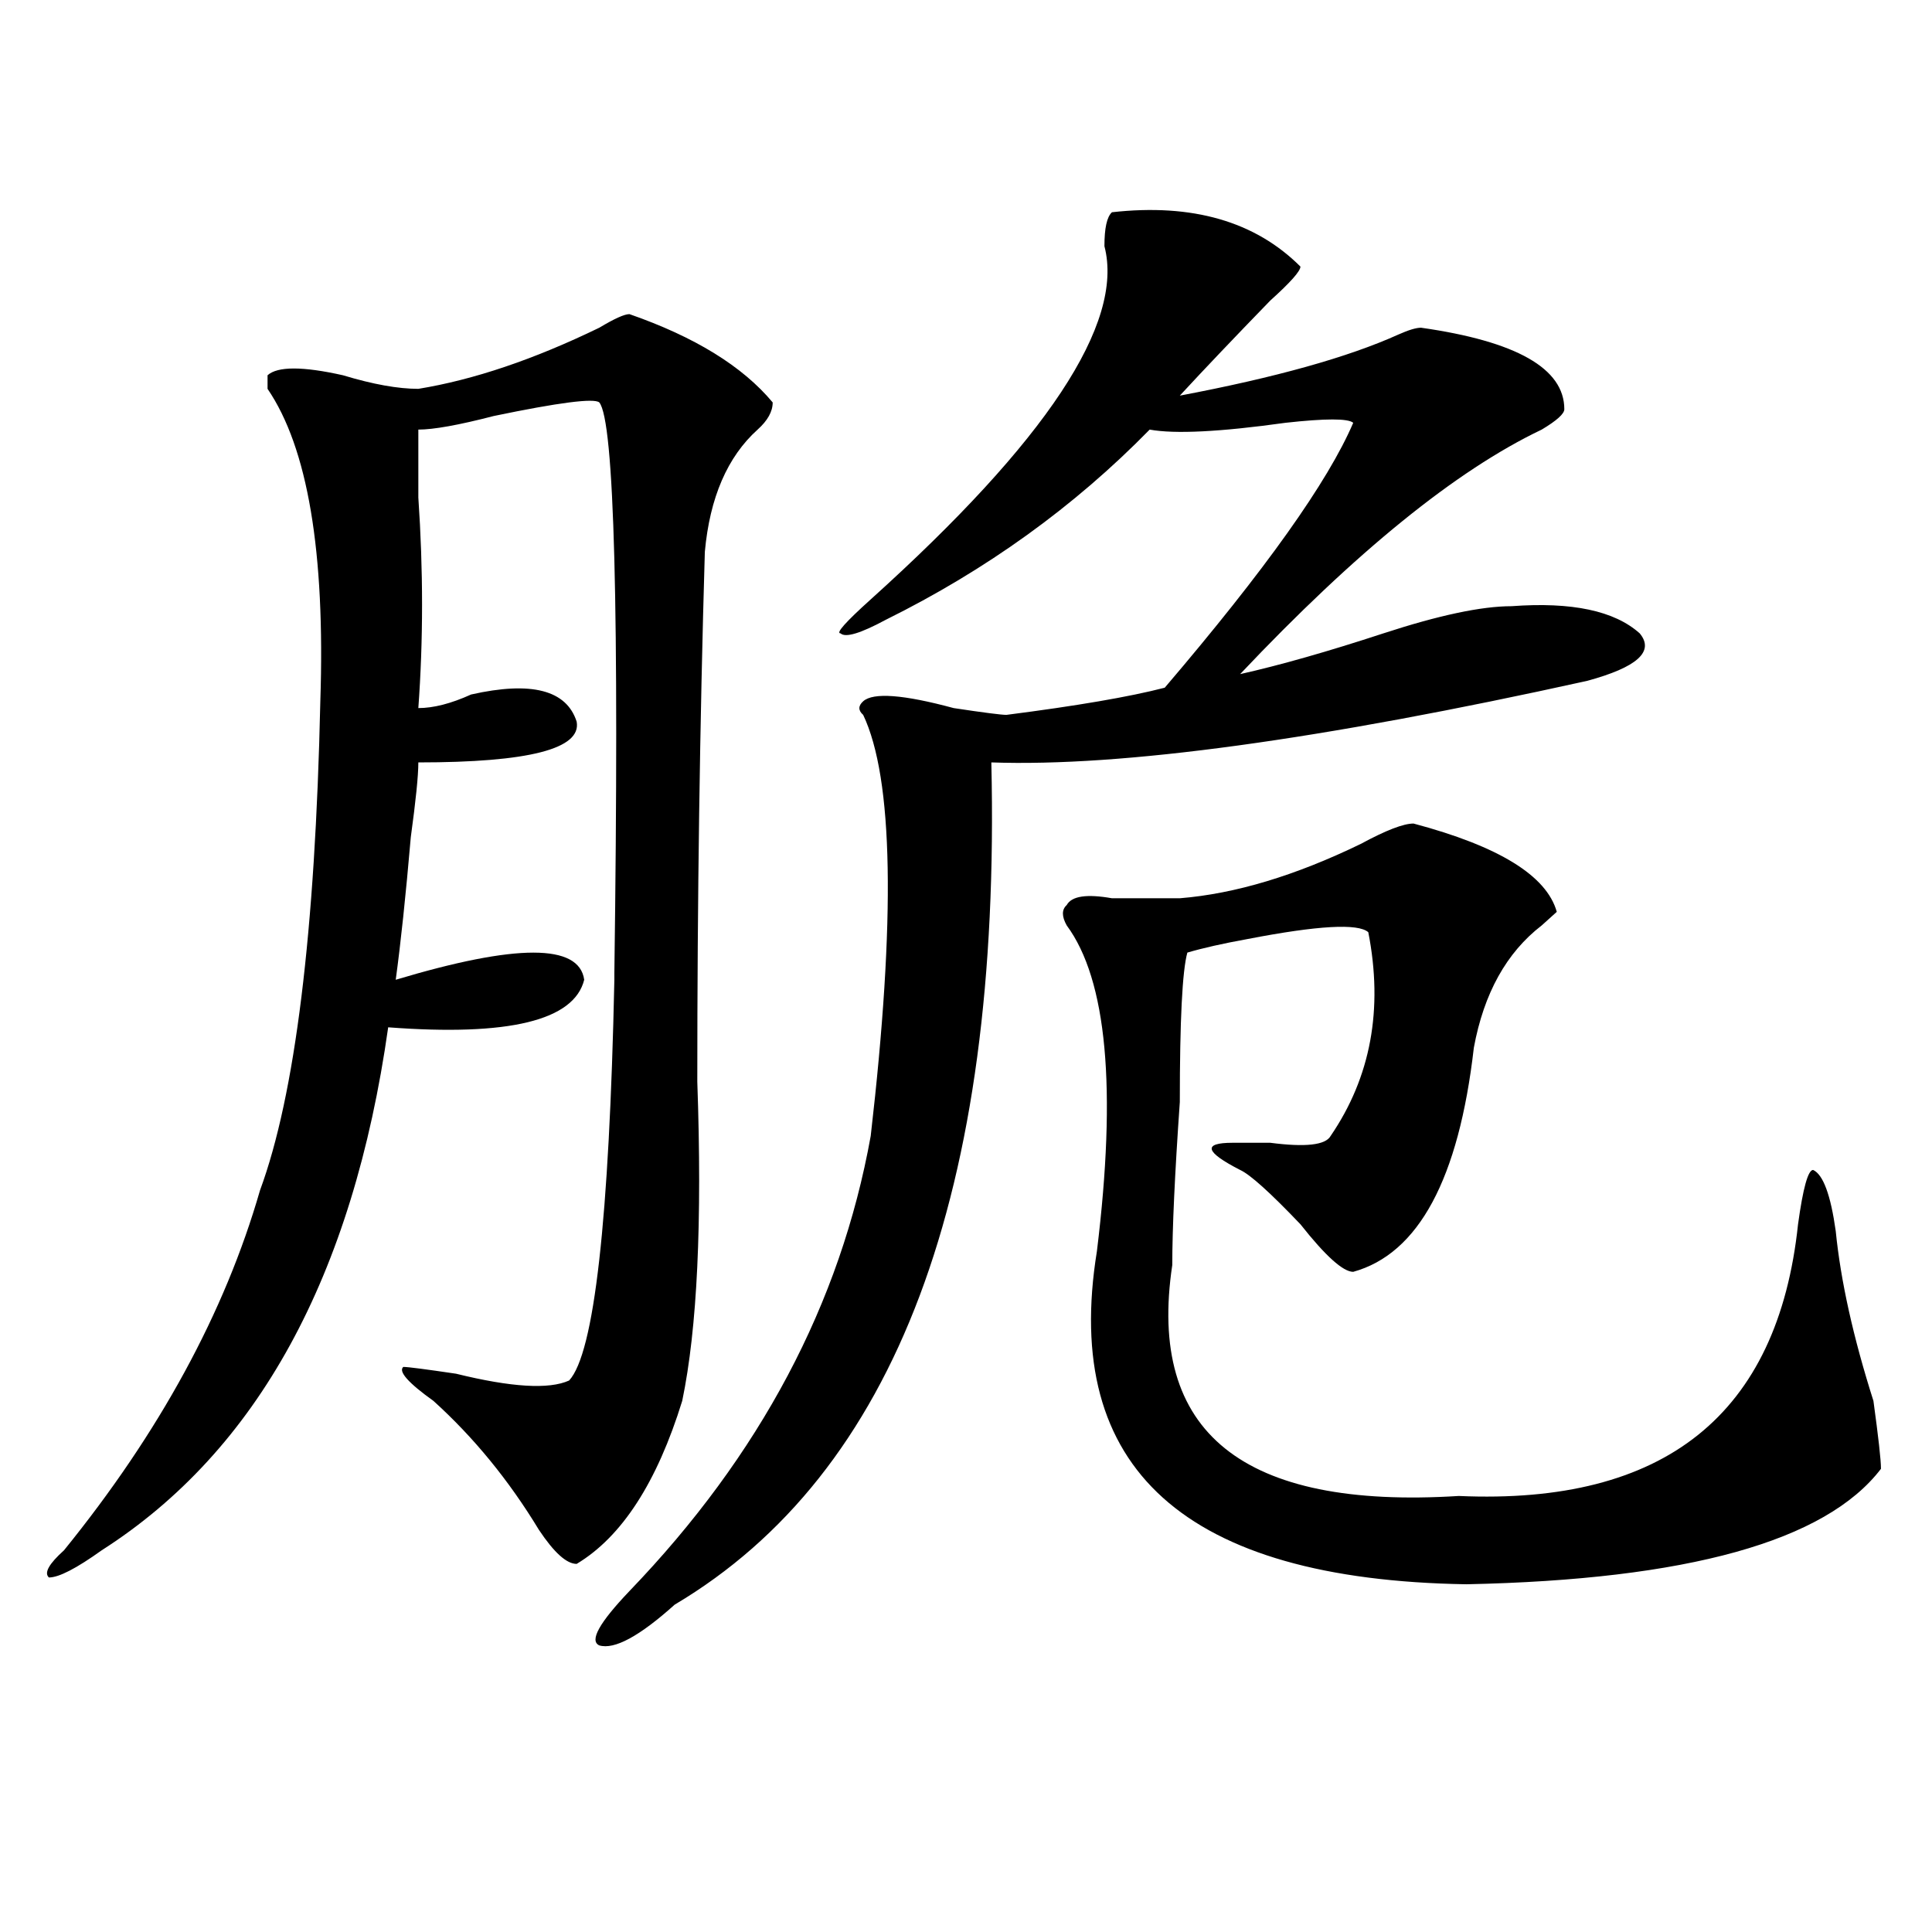 <?xml version="1.0" encoding="utf-8"?>
<!-- Generator: Adobe Illustrator 16.0.0, SVG Export Plug-In . SVG Version: 6.00 Build 0)  -->
<!DOCTYPE svg PUBLIC "-//W3C//DTD SVG 1.1//EN" "http://www.w3.org/Graphics/SVG/1.1/DTD/svg11.dtd">
<svg version="1.1" id="图层_1" xmlns="http://www.w3.org/2000/svg" xmlns:xlink="http://www.w3.org/1999/xlink" x="0px" y="0px"
	 width="1000px" height="1000px" viewBox="0 0 1000 1000" enable-background="new 0 0 1000 1000" xml:space="preserve">
<path d="M325.797,162.594c33.78,11.756,58.535,26.972,74.145,45.703c0,4.725-2.622,9.394-7.805,14.063
	c-15.609,14.063-24.755,35.156-27.316,63.281c-2.622,89.1-3.902,180.506-3.902,274.219c2.562,72.675,0,127.771-7.805,165.234
	c-13.048,42.188-31.219,70.313-54.633,84.375c-5.243,0-11.707-5.878-19.512-17.578c-15.609-25.763-33.841-48.01-54.633-66.797
	c-13.048-9.338-18.231-15.216-15.609-17.578c2.562,0,11.707,1.209,27.316,3.516c28.597,7.031,48.108,8.24,58.535,3.516
	c12.987-14.063,20.792-83.166,23.414-207.422v-3.516c2.562-187.481,0-285.919-7.805-295.313c-2.622-2.307-20.853,0-54.633,7.031
	c-18.231,4.725-31.219,7.031-39.023,7.031c0,7.031,0,18.787,0,35.156c2.562,37.519,2.562,73.828,0,108.984
	c7.805,0,16.89-2.307,27.316-7.031c31.219-7.031,49.39-2.307,54.633,14.063c2.562,14.063-24.755,21.094-81.949,21.094
	c0,7.031-1.341,19.94-3.902,38.672c-2.622,30.487-5.243,55.097-7.805,73.828c62.438-18.731,94.937-18.731,97.559,0
	c-5.243,21.094-39.023,29.334-101.461,24.609C182.69,660.659,133.241,750.912,52.633,802.438
	C39.585,811.775,30.499,816.5,25.316,816.5c-2.622-2.362,0-7.031,7.805-14.063c49.39-60.919,83.229-123.047,101.461-186.328
	c18.171-49.219,28.597-133.594,31.219-253.125c2.562-77.344-6.524-131.231-27.316-161.719v-7.031c5.183-4.669,18.171-4.669,39.023,0
	c15.609,4.725,28.597,7.031,39.023,7.031c28.597-4.669,59.815-15.216,93.656-31.641
	C317.992,164.956,323.175,162.594,325.797,162.594z M575.547,109.859c41.585-4.669,74.145,4.725,97.559,28.125
	c0,2.362-5.243,8.24-15.609,17.578c-18.231,18.787-33.841,35.156-46.828,49.219c49.39-9.338,87.132-19.885,113.168-31.641
	c5.183-2.307,9.085-3.516,11.707-3.516c49.39,7.031,74.145,21.094,74.145,42.188c0,2.362-3.902,5.878-11.707,10.547
	c-44.267,21.094-96.278,63.281-156.094,126.563c20.792-4.669,45.487-11.7,74.145-21.094c28.597-9.338,50.73-14.063,66.34-14.063
	c31.219-2.307,53.292,2.362,66.34,14.063c7.805,9.394-1.341,17.578-27.316,24.609c-137.923,30.487-240.665,44.55-308.285,42.188
	c5.183,222.693-49.45,367.987-163.898,435.938c-18.231,16.369-31.219,23.4-39.023,21.094c-5.243-2.362,0-11.756,15.609-28.125
	c67.62-70.313,109.266-148.81,124.875-235.547c12.987-112.5,11.707-185.119-3.902-217.969c-2.622-2.307-2.622-4.669,0-7.031
	c5.183-4.669,20.792-3.516,46.828,3.516c15.609,2.362,24.694,3.516,27.316,3.516c36.401-4.669,63.718-9.338,81.949-14.063
	c52.011-60.919,84.511-106.622,97.559-137.109c-2.622-2.307-14.329-2.307-35.121,0c-33.841,4.725-57.255,5.878-70.242,3.516
	c-39.023,39.881-84.571,72.675-136.582,98.438c-13.048,7.031-20.853,9.394-23.414,7.031c-2.622,0,2.562-5.822,15.609-17.578
	c91.034-82.013,131.339-142.932,120.973-182.813C571.645,118.1,572.925,112.222,575.547,109.859z M731.641,426.266
	c44.206,11.756,68.901,26.972,74.145,45.703L797.98,479c-18.231,14.063-29.938,35.156-35.121,63.281
	c-7.805,68.006-28.657,106.678-62.438,116.016c-5.243,0-14.329-8.185-27.316-24.609c-15.609-16.369-26.036-25.763-31.219-28.125
	c-18.231-9.338-19.512-14.063-3.902-14.063c2.562,0,5.183,0,7.805,0c2.562,0,6.464,0,11.707,0
	c18.171,2.362,28.597,1.209,31.219-3.516c20.792-30.432,27.316-65.588,19.512-105.469c-5.243-4.669-26.036-3.516-62.438,3.516
	c-13.048,2.362-23.414,4.725-31.219,7.031c-2.622,9.394-3.902,35.156-3.902,77.344c-2.622,37.519-3.902,65.644-3.902,84.375
	c-13.048,86.737,36.401,126.563,148.289,119.531c106.644,4.725,165.179-42.188,175.605-140.625
	c2.562-18.731,5.183-28.125,7.805-28.125c5.183,2.362,9.085,12.909,11.707,31.641c2.562,25.818,9.085,55.097,19.512,87.891
	c2.562,18.787,3.902,30.487,3.902,35.156c-28.657,37.519-100.181,57.403-214.629,59.766
	c-145.728-2.362-209.446-59.766-191.215-172.266c10.366-84.375,5.183-140.625-15.609-168.75c-2.622-4.669-2.622-8.185,0-10.547
	c2.562-4.669,10.366-5.822,23.414-3.516c15.609,0,27.316,0,35.121,0c28.597-2.307,59.815-11.7,93.656-28.125
	C717.312,429.781,726.397,426.266,731.641,426.266z"/>
</svg>
